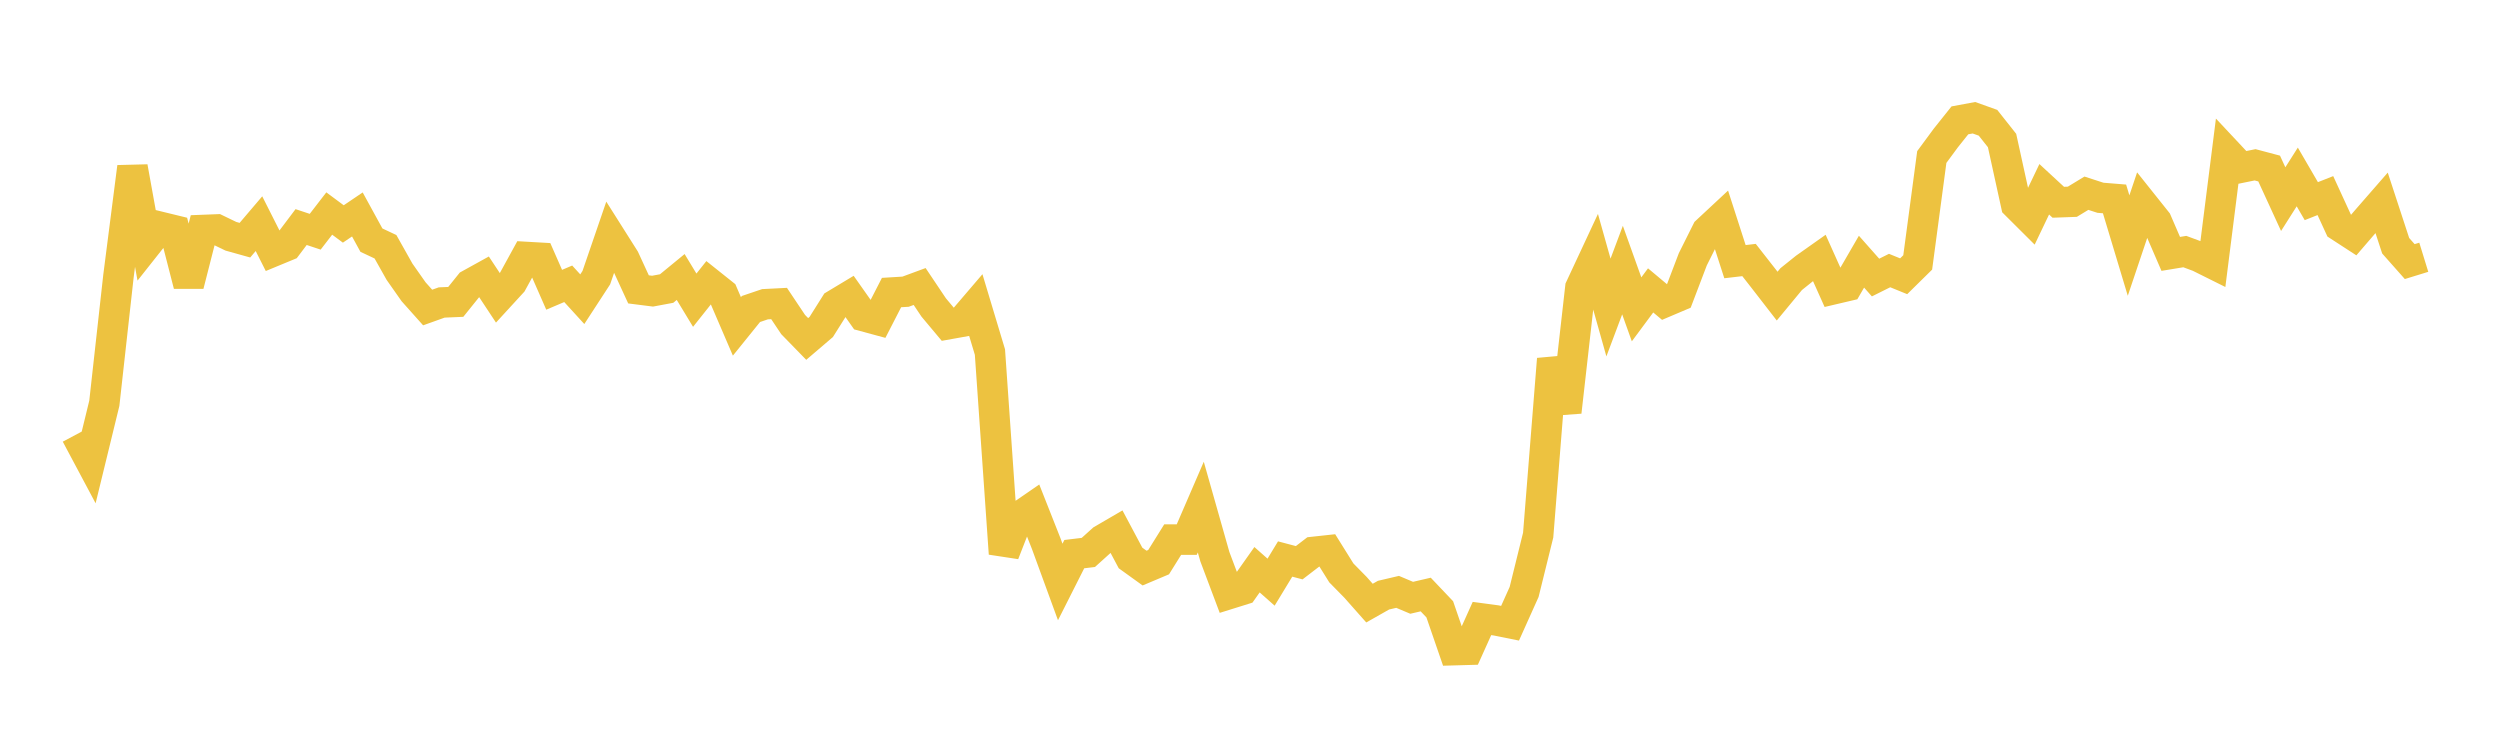 <svg width="164" height="48" xmlns="http://www.w3.org/2000/svg" xmlns:xlink="http://www.w3.org/1999/xlink"><path fill="none" stroke="rgb(237,194,64)" stroke-width="2" d="M5,28.503L5.922,30.233L6.844,26.453L7.766,18.156L8.689,10.955L9.611,16.052L10.533,14.887L11.455,15.112L12.377,18.702L13.299,15.088L14.222,15.052L15.144,15.498L16.066,15.756L16.988,14.673L17.91,16.5L18.832,16.119L19.754,14.895L20.677,15.202L21.599,14.007L22.521,14.692L23.443,14.068L24.365,15.753L25.287,16.187L26.21,17.828L27.132,19.14L28.054,20.173L28.976,19.843L29.898,19.804L30.82,18.658L31.743,18.148L32.665,19.543L33.587,18.538L34.509,16.856L35.431,16.909L36.353,19.009L37.275,18.617L38.198,19.628L39.12,18.212L40.042,15.524L40.964,16.982L41.886,18.983L42.808,19.1L43.731,18.928L44.653,18.171L45.575,19.693L46.497,18.533L47.419,19.268L48.341,21.412L49.263,20.27L50.186,19.957L51.108,19.91L52.03,21.29L52.952,22.236L53.874,21.448L54.796,19.984L55.719,19.429L56.641,20.737L57.563,20.987L58.485,19.191L59.407,19.135L60.329,18.795L61.251,20.17L62.174,21.272L63.096,21.107L64.018,20.029L64.94,23.095L65.862,36.317L66.784,33.955L67.707,33.319L68.629,35.655L69.551,38.178L70.473,36.351L71.395,36.24L72.317,35.408L73.24,34.87L74.162,36.602L75.084,37.266L76.006,36.877L76.928,35.398L77.85,35.398L78.772,33.265L79.695,36.519L80.617,38.968L81.539,38.68L82.461,37.374L83.383,38.19L84.305,36.671L85.228,36.915L86.15,36.207L87.072,36.107L87.994,37.585L88.916,38.523L89.838,39.564L90.76,39.042L91.683,38.826L92.605,39.215L93.527,39.001L94.449,39.972L95.371,42.651L96.293,42.625L97.216,40.574L98.138,40.698L99.06,40.884L99.982,38.832L100.904,35.102L101.826,23.557L102.749,27.025L103.671,18.874L104.593,16.898L105.515,20.173L106.437,17.717L107.359,20.293L108.281,19.05L109.204,19.823L110.126,19.431L111.048,17.011L111.97,15.165L112.892,14.306L113.814,17.165L114.737,17.057L115.659,18.235L116.581,19.425L117.503,18.309L118.425,17.57L119.347,16.919L120.269,18.975L121.192,18.758L122.114,17.166L123.036,18.207L123.958,17.747L124.88,18.123L125.802,17.215L126.725,10.301L127.647,9.051L128.569,7.895L129.491,7.724L130.413,8.054L131.335,9.218L132.257,13.425L133.18,14.344L134.102,12.416L135.024,13.268L135.946,13.235L136.868,12.675L137.79,12.974L138.713,13.049L139.635,16.109L140.557,13.366L141.479,14.522L142.401,16.655L143.323,16.503L144.246,16.845L145.168,17.304L146.09,10.015L147.012,10.999L147.934,10.811L148.856,11.056L149.778,13.063L150.701,11.608L151.623,13.195L152.545,12.831L153.467,14.837L154.389,15.436L155.311,14.365L156.234,13.306L157.156,16.12L158.078,17.16L159,16.876"></path></svg>